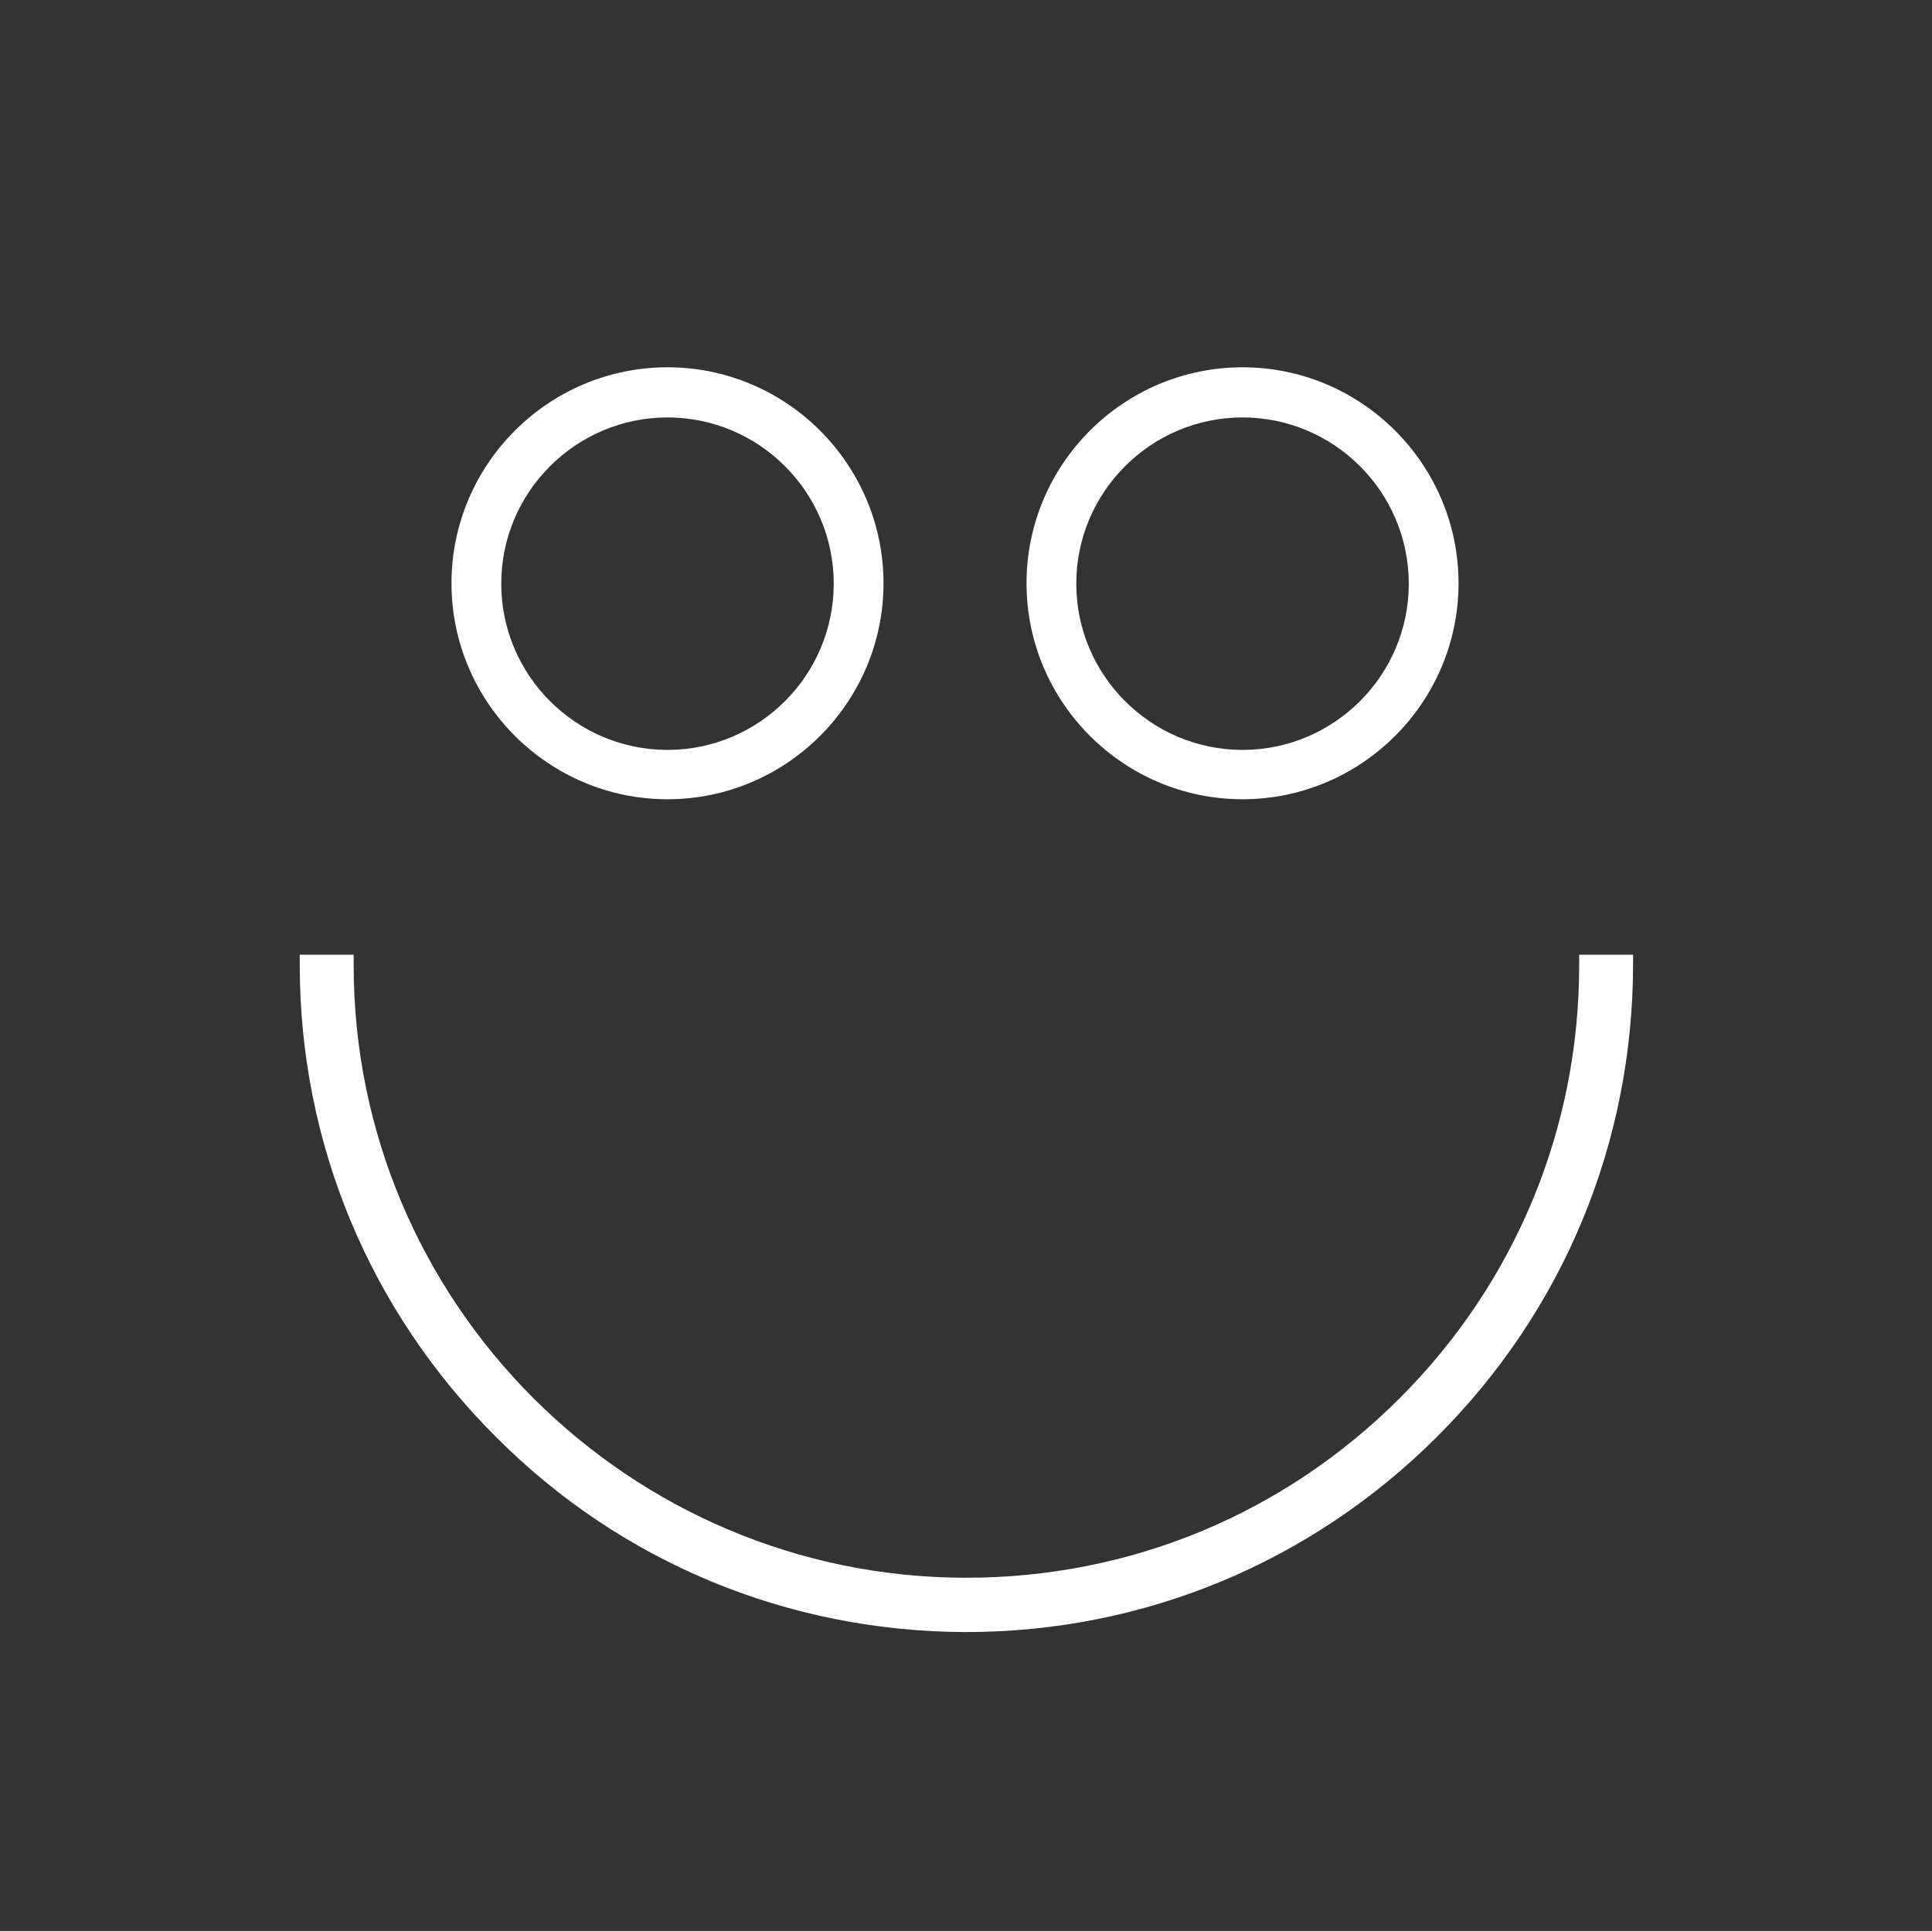 <?xml version="1.0" encoding="utf-8"?>
<!-- Generator: Adobe Illustrator 24.1.1, SVG Export Plug-In . SVG Version: 6.00 Build 0)  -->
<svg version="1.1" id="Capa_1" xmlns="http://www.w3.org/2000/svg" xmlns:xlink="http://www.w3.org/1999/xlink" x="0px" y="0px"
	 viewBox="0 0 466 465.8" style="enable-background:new 0 0 466 465.8;" xml:space="preserve">
<rect x="0" y="0" width="466" height="465.8" fill="#333333" stroke="none"/>
<style type="text/css">
	.st0{fill:#FFFFFF;}
</style>
<g>
	<path class="st0" d="M233,393.7c42.9,0,83.3-16.8,113.7-47.2c30.4-30.4,47.1-70.7,47.2-113.7v-2.5h-13v2.5
		c0,39.5-15.4,76.6-43.3,104.5s-65,43.3-104.5,43.3c-81.5,0-147.8-66.3-147.8-147.8v-2.5h-13v2.5c0,42.9,16.8,83.3,47.2,113.7
		C149.7,376.9,190.1,393.6,233,393.7z"/>
</g>
<g>
	<path class="st0" d="M161,192.8c-28.7,0-52.1-23.4-52.1-52.1s23.4-52.1,52.1-52.1s52.1,23.4,52.1,52.1S189.7,192.8,161,192.8z
		 M161,100.7c-22.1,0-40.1,18-40.1,40.1s18,40.1,40.1,40.1s40.1-18,40.1-40.1S183.1,100.7,161,100.7z"/>
</g>
<g>
	<path class="st0" d="M299.7,192.8c-28.7,0-52.1-23.4-52.1-52.1s23.4-52.1,52.1-52.1c28.7,0,52.1,23.4,52.1,52.1
		S328.4,192.8,299.7,192.8z M299.7,100.7c-22.1,0-40.1,18-40.1,40.1s18,40.1,40.1,40.1c22.1,0,40.1-18,40.1-40.1
		S321.8,100.7,299.7,100.7z"/>
</g>
</svg>

